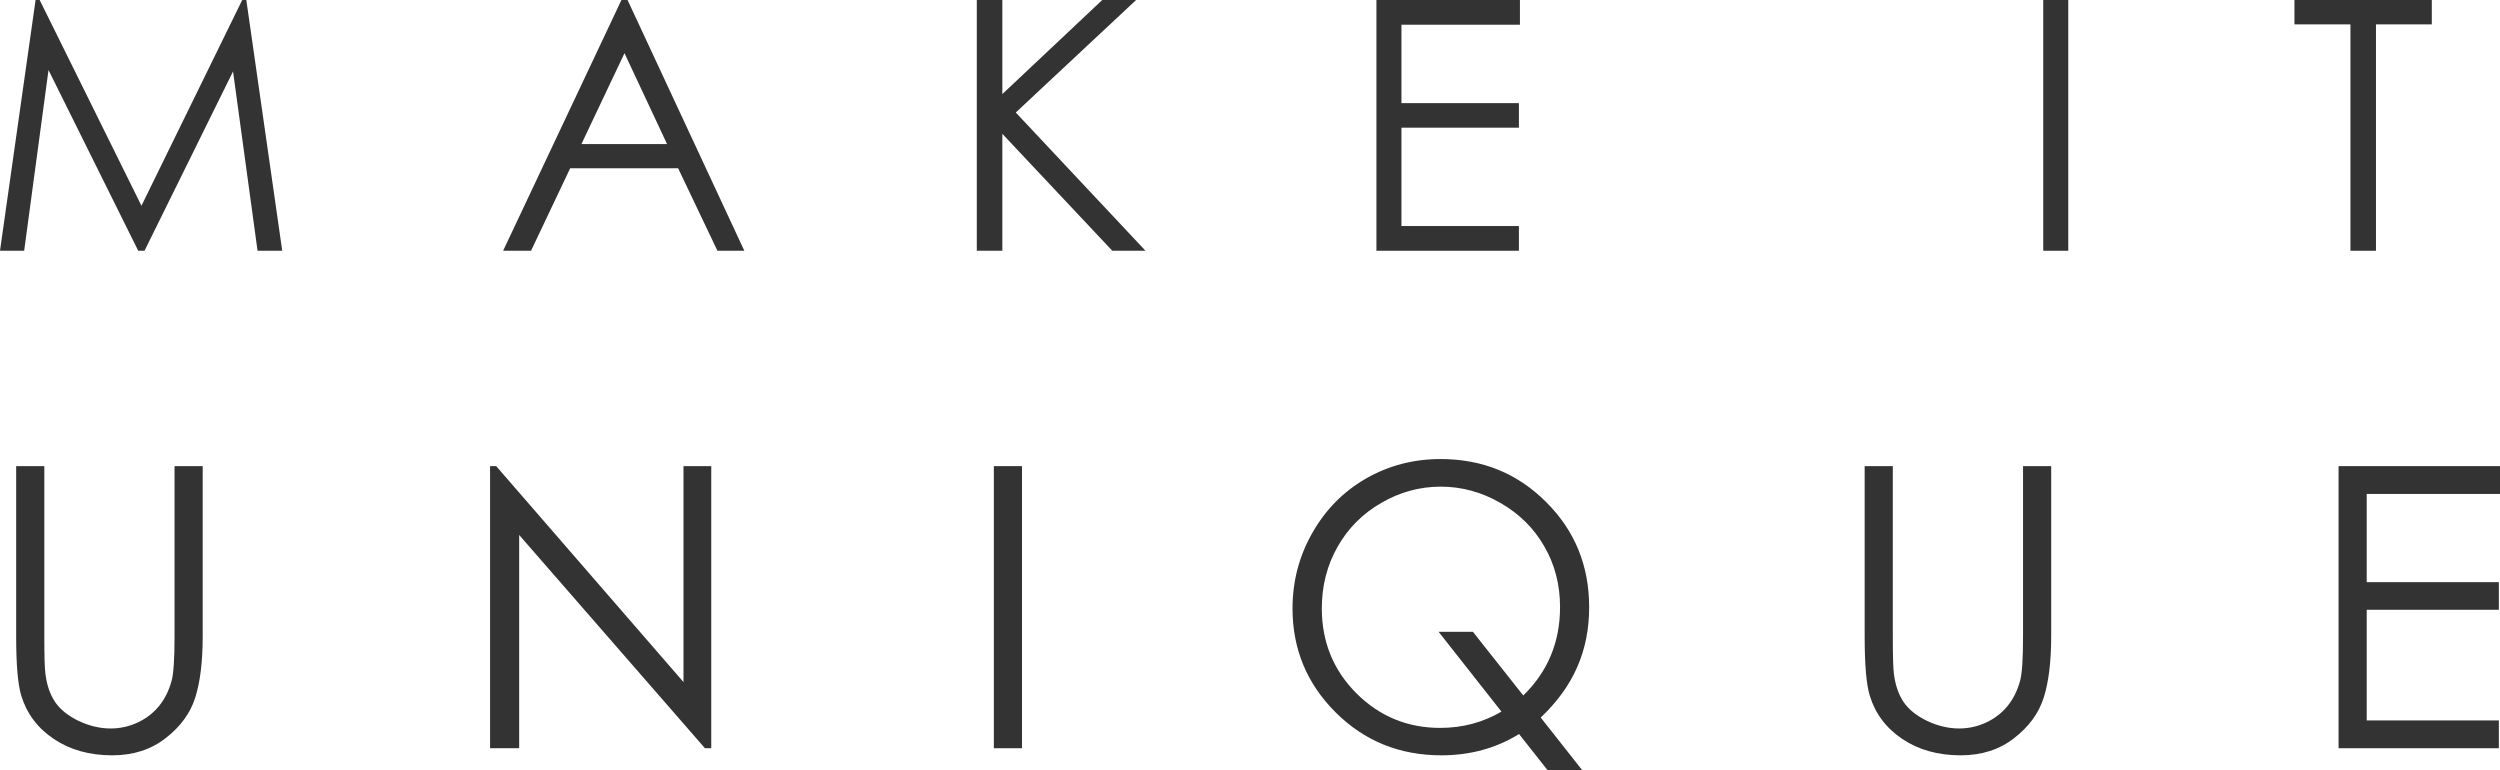 <svg width="464" height="143" viewBox="0 0 464 143" fill="none" xmlns="http://www.w3.org/2000/svg">
<path d="M0 46.539L6.603 0H7.361L26.254 38.187L44.958 0H45.716L52.382 46.539H47.801L43.252 13.256L26.823 46.539H25.654L9.004 13.003L4.486 46.539H0Z" fill="#333333"/>
<path d="M116.475 0L138.148 46.539H133.156L125.858 31.227H105.827L98.561 46.539H93.38L115.337 0H116.475ZM115.906 9.871L107.913 26.734H123.804L115.906 9.871Z" fill="#333333"/>
<path d="M181.293 0H186.033V17.464L204.578 0H210.865L188.528 20.881L212.603 46.539H206.442L186.033 24.836V46.539H181.293V0Z" fill="#333333"/>
<path d="M255.464 0H282.098V4.587H260.108V19.141H281.908V23.697H260.108V41.952H281.908V46.539H255.464V0Z" fill="#333333"/>
<path d="M379.225 0H383.87V46.539H379.225V0Z" fill="#333333"/>
<path d="M425.846 4.524V0H451.342V4.524H440.98V46.539H436.241V4.524H425.846Z" fill="#333333"/>
<path d="M3.001 86.514H8.226V118.121C8.226 121.87 8.297 124.207 8.439 125.133C8.7 127.197 9.304 128.929 10.252 130.329C11.2 131.705 12.657 132.868 14.624 133.817C16.591 134.743 18.569 135.205 20.56 135.205C22.289 135.205 23.948 134.837 25.536 134.102C27.123 133.366 28.45 132.346 29.516 131.041C30.583 129.736 31.365 128.158 31.862 126.307C32.218 124.978 32.395 122.25 32.395 118.121V86.514H37.62V118.121C37.62 122.795 37.158 126.58 36.234 129.475C35.334 132.346 33.509 134.849 30.76 136.985C28.035 139.12 24.73 140.188 20.844 140.188C16.626 140.188 13.013 139.18 10.003 137.163C6.994 135.146 4.98 132.476 3.961 129.154C3.321 127.114 3.001 123.436 3.001 118.121V86.514Z" fill="#333333"/>
<path d="M90.957 138.871V86.514H92.095L126.856 126.592V86.514H132.009V138.871H130.836L96.36 99.292V138.871H90.957Z" fill="#333333"/>
<path d="M184.458 86.514H189.683V138.871H184.458V86.514Z" fill="#333333"/>
<path d="M285.956 133.176L293.704 143H287.271L281.939 136.237C277.674 138.871 272.864 140.188 267.509 140.188C259.76 140.188 253.221 137.531 247.889 132.215C242.558 126.9 239.892 120.47 239.892 112.924C239.892 107.894 241.112 103.231 243.553 98.936C245.994 94.618 249.311 91.248 253.505 88.828C257.723 86.408 262.343 85.198 267.367 85.198C275.115 85.198 281.643 87.855 286.951 93.17C292.282 98.462 294.948 104.975 294.948 112.711C294.948 116.745 294.213 120.434 292.744 123.78C291.299 127.126 289.036 130.258 285.956 133.176ZM282.721 129.083C287.271 124.646 289.545 119.177 289.545 112.675C289.545 108.523 288.574 104.774 286.631 101.428C284.712 98.058 281.999 95.365 278.492 93.348C274.985 91.331 271.288 90.323 267.402 90.323C263.493 90.323 259.808 91.331 256.348 93.348C252.889 95.341 250.188 98.058 248.245 101.499C246.302 104.916 245.33 108.724 245.33 112.924C245.33 119.141 247.475 124.397 251.763 128.692C256.052 132.963 261.23 135.098 267.296 135.098C271.442 135.098 275.234 134.09 278.669 132.073L267.011 117.267H273.373L282.721 129.083Z" fill="#333333"/>
<path d="M346.081 86.514H351.306V118.121C351.306 121.87 351.377 124.207 351.519 125.133C351.78 127.197 352.384 128.929 353.332 130.329C354.28 131.705 355.737 132.868 357.704 133.817C359.671 134.743 361.649 135.205 363.64 135.205C365.369 135.205 367.028 134.837 368.616 134.102C370.203 133.366 371.53 132.346 372.596 131.041C373.663 129.736 374.445 128.158 374.942 126.307C375.298 124.978 375.475 122.25 375.475 118.121V86.514H380.7V118.121C380.7 122.795 380.238 126.58 379.314 129.475C378.414 132.346 376.589 134.849 373.84 136.985C371.115 139.12 367.81 140.188 363.924 140.188C359.706 140.188 356.093 139.18 353.083 137.163C350.074 135.146 348.06 132.476 347.041 129.154C346.401 127.114 346.081 123.436 346.081 118.121V86.514Z" fill="#333333"/>
<path d="M434.037 86.514H464V91.675H439.262V108.048H463.787V113.173H439.262V133.71H463.787V138.871H434.037V86.514Z" fill="#333333"/>
</svg>
